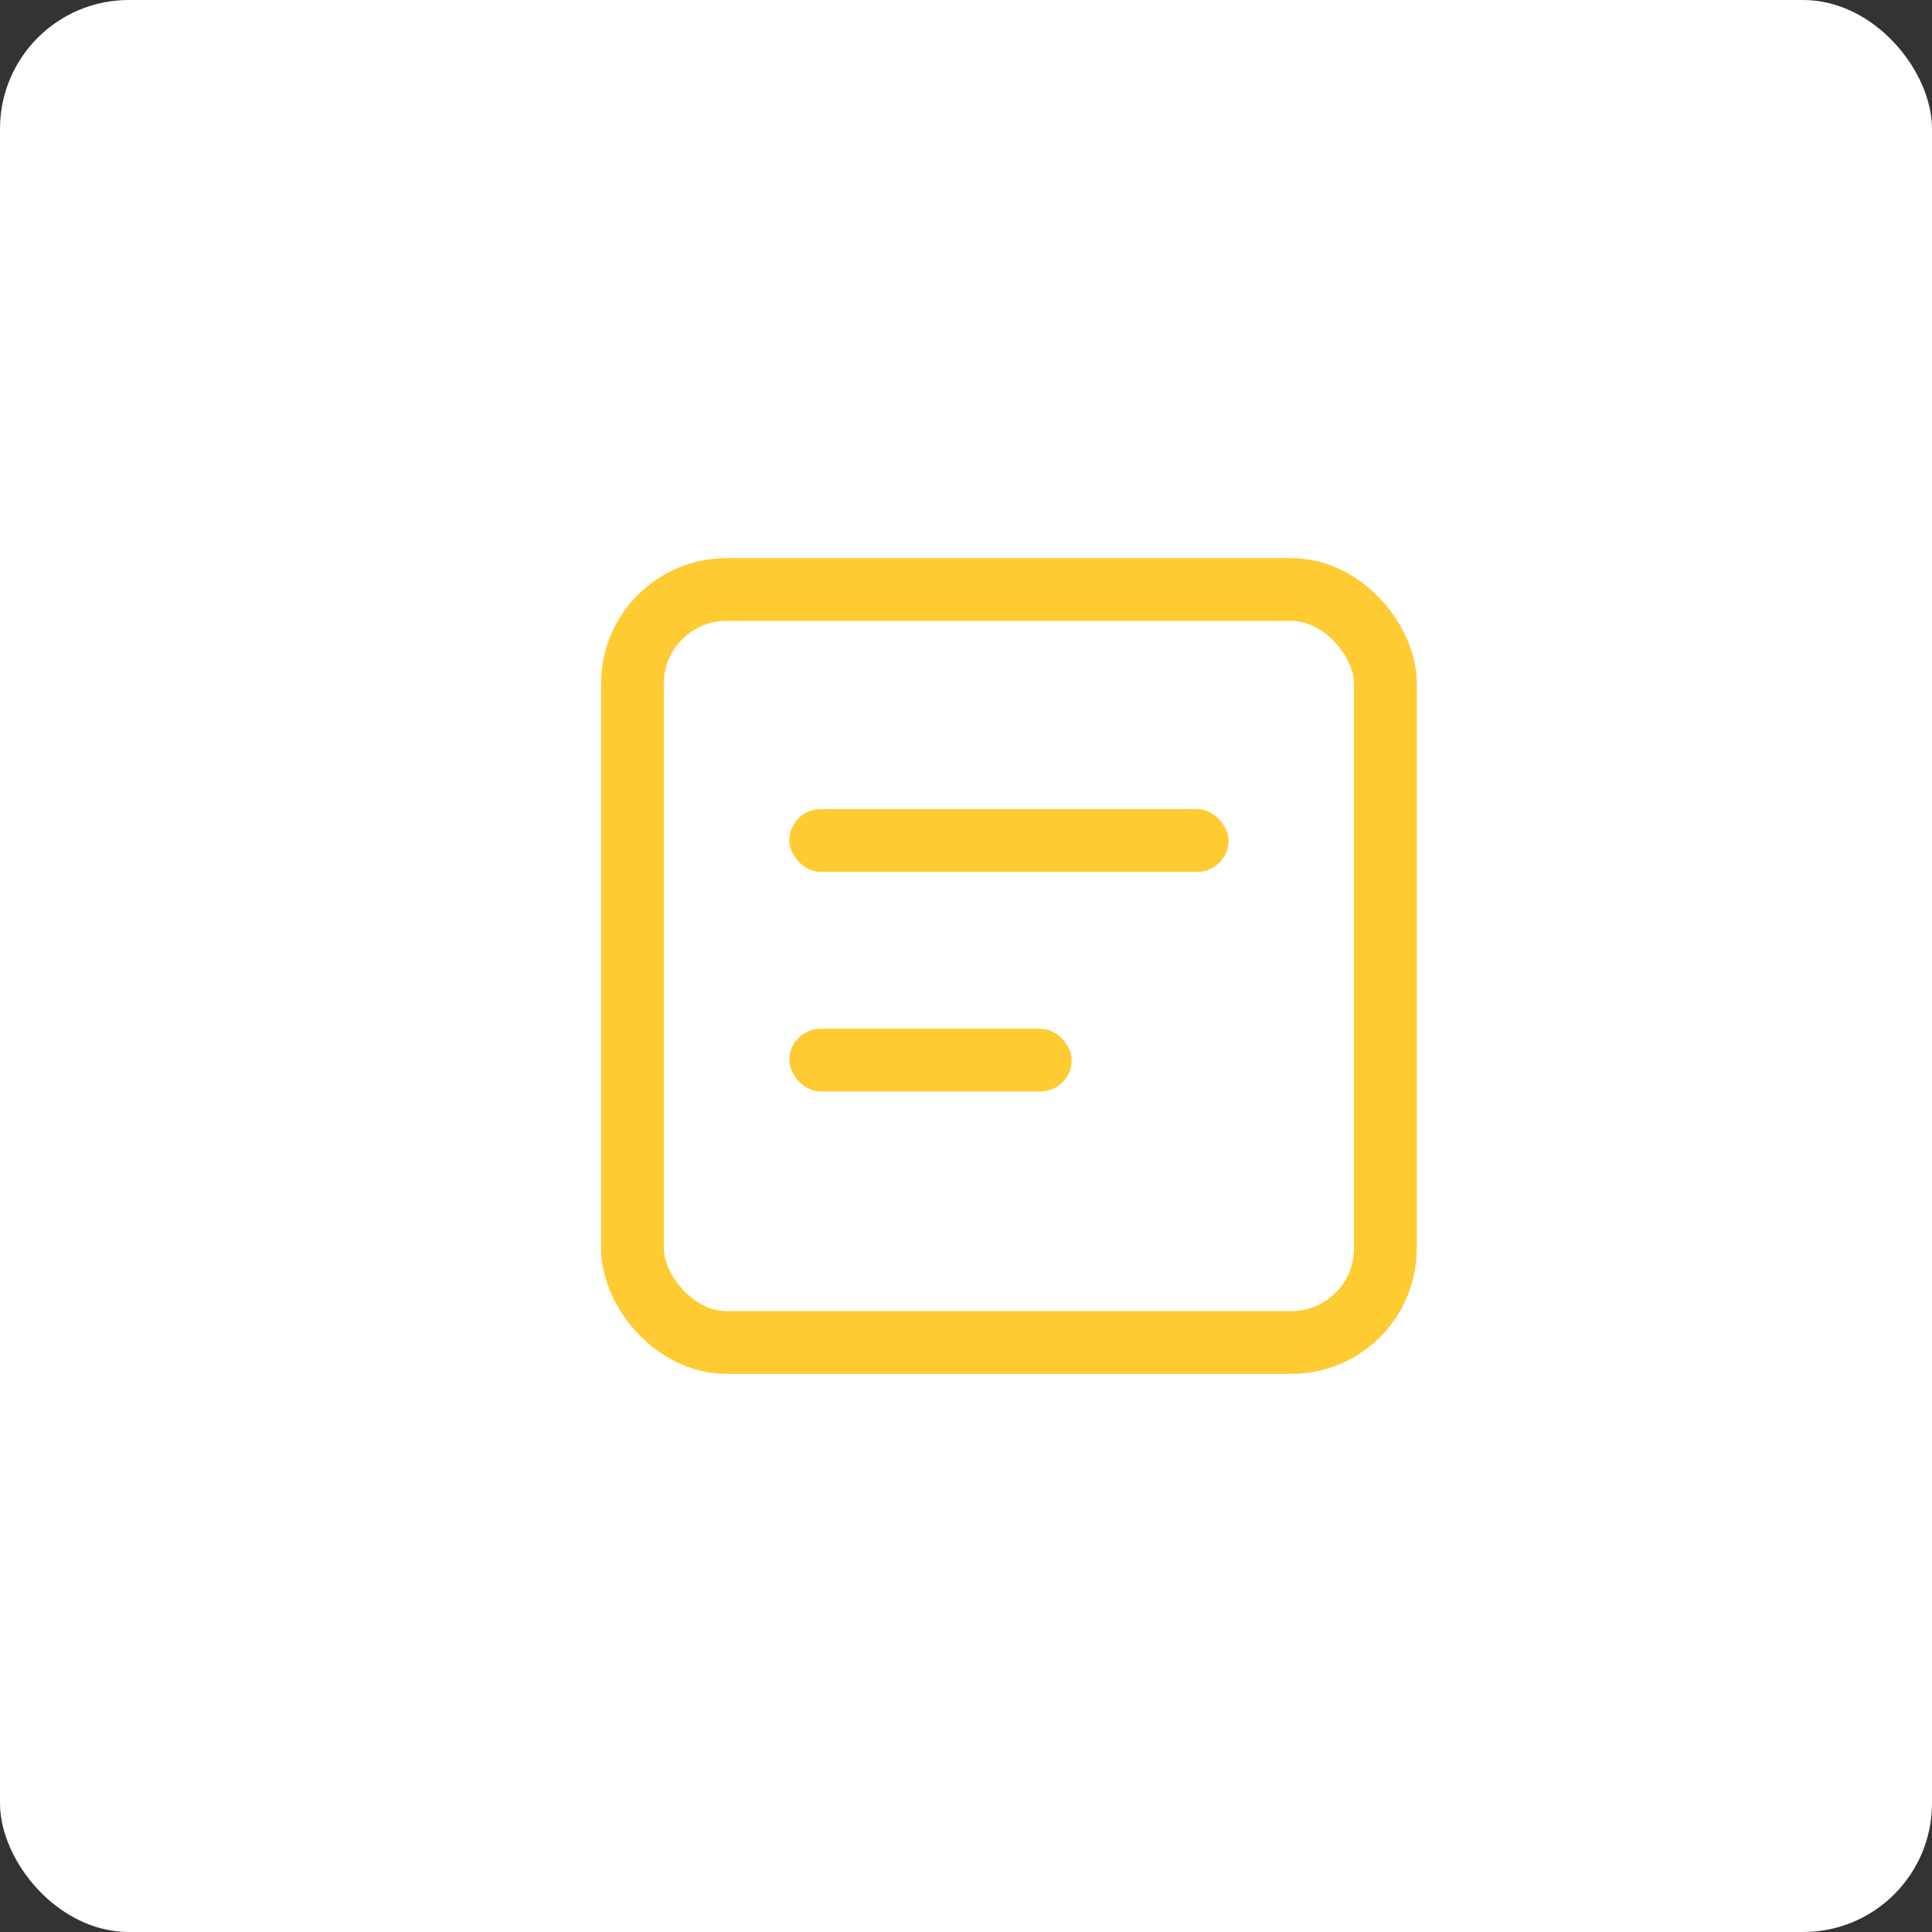 <svg width="45" height="45" viewBox="0 0 45 45" fill="none" xmlns="http://www.w3.org/2000/svg">
<rect x="0" y="0" width="45" height="45" fill="#333333" stroke="none"/>
<g id="Group 5">
<rect id="Rectangle" width="45" height="45" rx="3" fill="white"/>
<g id="item">
<rect id="Rectangle-path" x="14.731" y="13.731" width="17.538" height="17.538" rx="2.192" stroke="#FFCB32" stroke-width="1.462" stroke-linecap="round" stroke-linejoin="round"/>
<rect id="Rectangle 6 Copy 5" x="18.385" y="18.846" width="10.231" height="1.462" rx="0.731" fill="#FFCB32"/>
<rect id="Rectangle 6 Copy 5_2" x="18.385" y="23.961" width="6.577" height="1.462" rx="0.731" fill="#FFCB32"/>
</g>
</g>
</svg>
